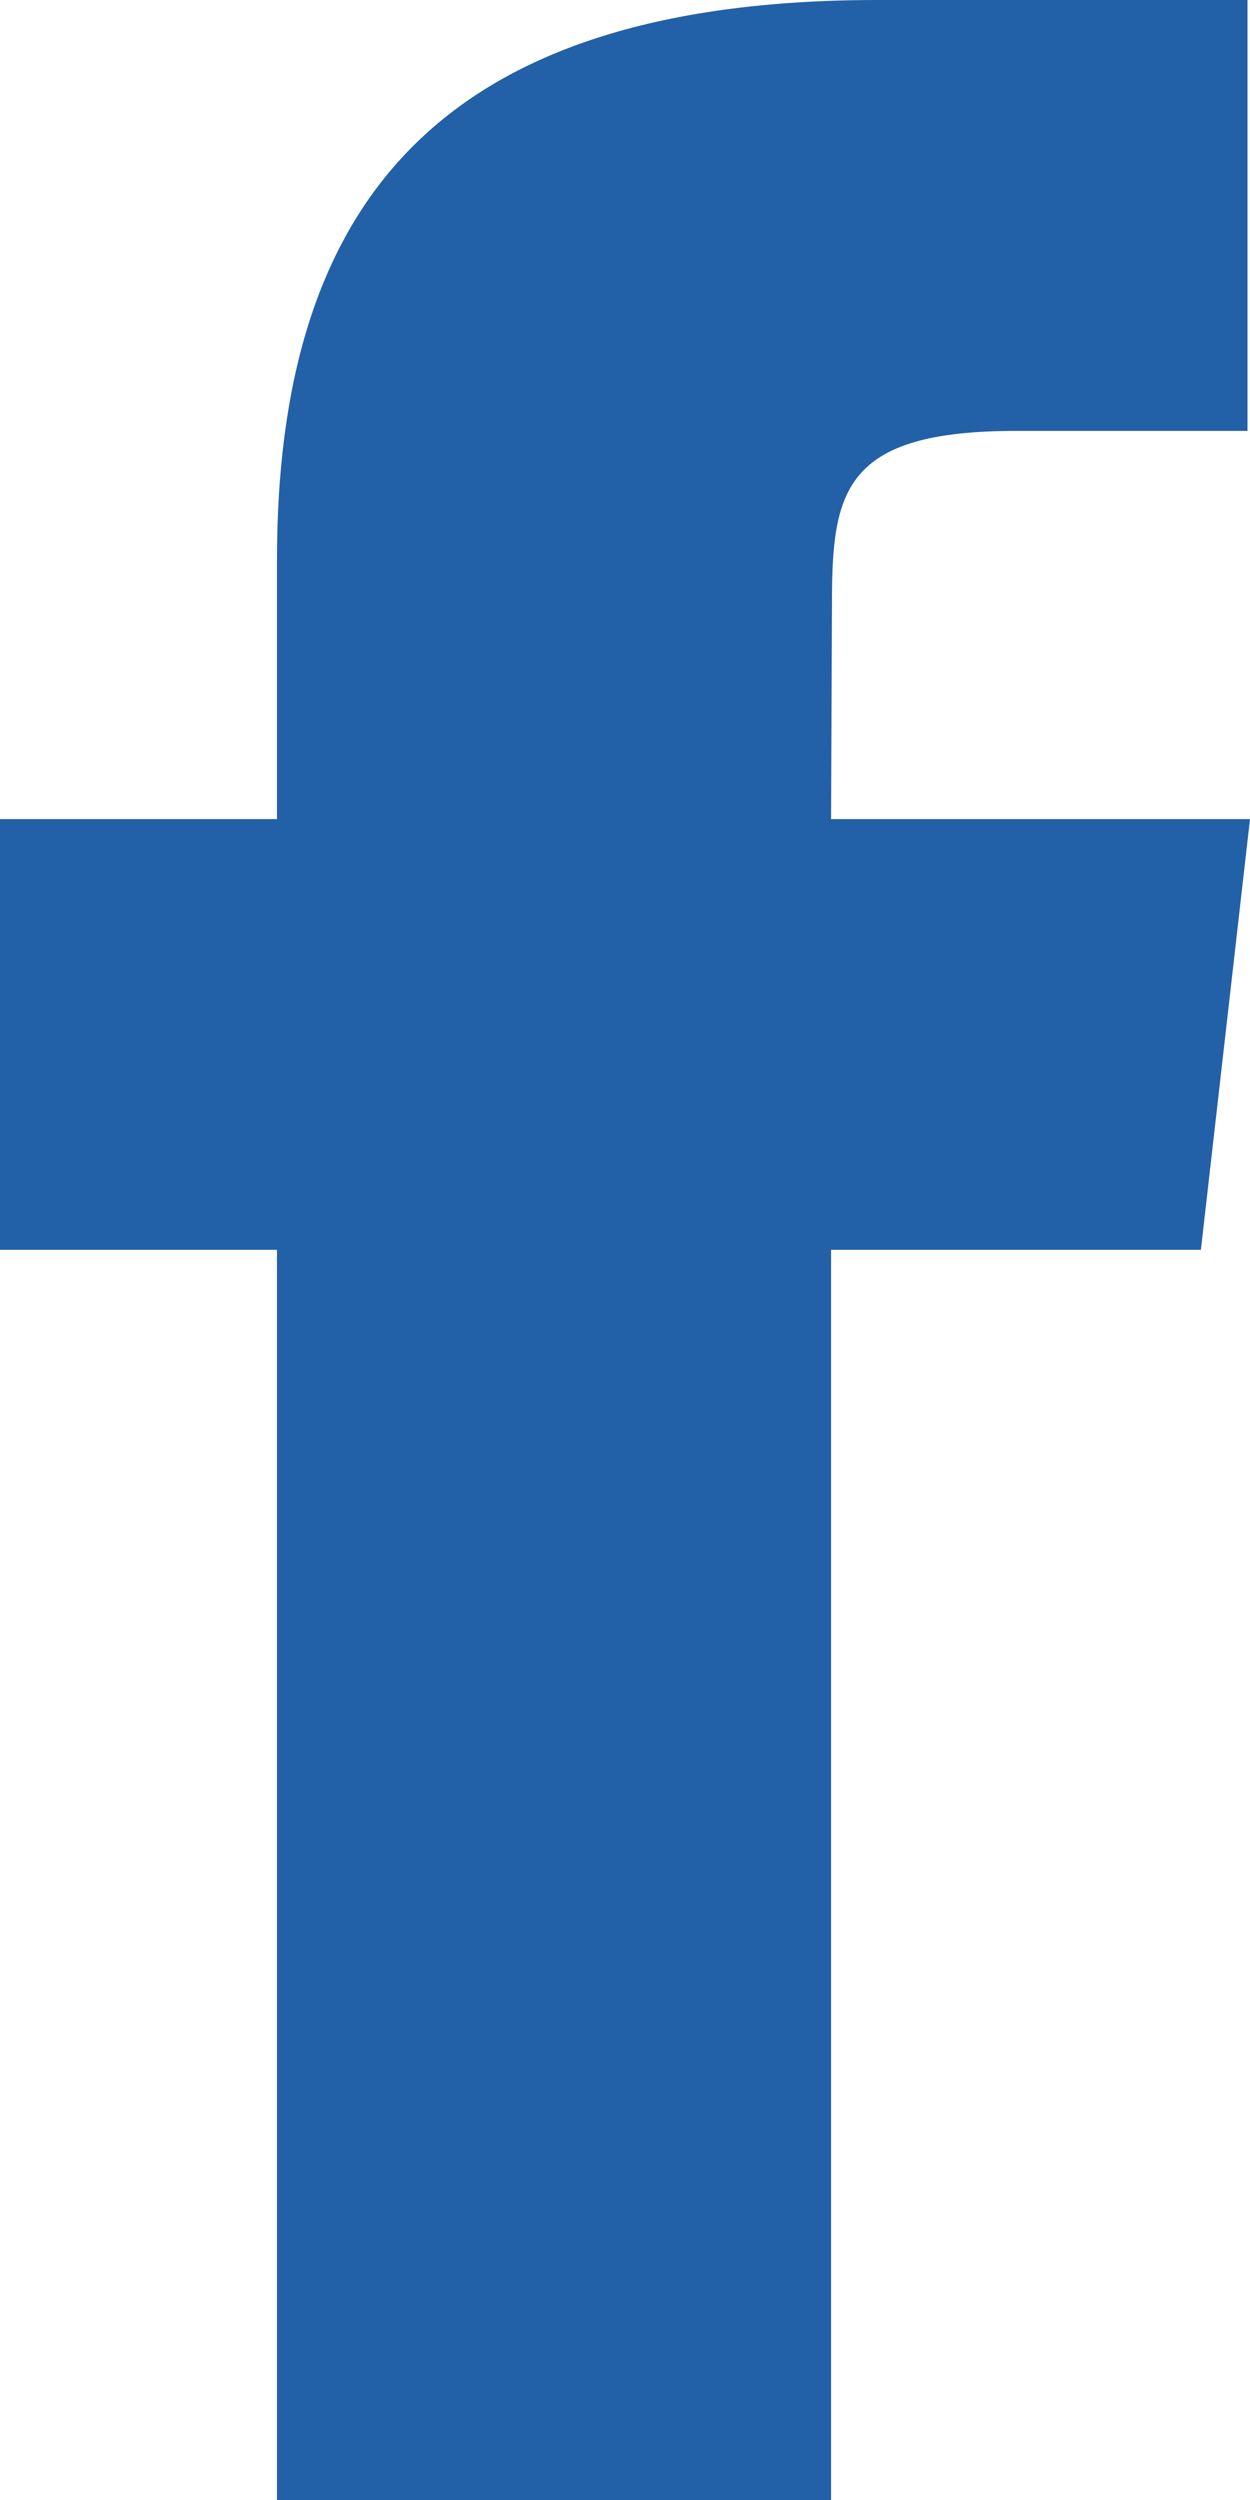 <?xml version="1.0" encoding="utf-8"?>
<svg width="7px" height="14px" viewBox="0 0 7 14" version="1.1" xmlns:xlink="http://www.w3.org/1999/xlink" xmlns="http://www.w3.org/2000/svg">
  <defs>
    <filter id="filter_1">
      <feColorMatrix in="SourceGraphic" type="matrix" values="0 0 0 0 0.376 0 0 0 0 0.384 0 0 0 0 0.408 0 0 0 1 0" color-interpolation-filters="sRGB" />
    </filter>
  </defs>
  <g id="Group-75" opacity="0.9" filter="url(#filter_1)">
    <path d="M4.655 14L1.551 14L1.551 6.999L0 6.999L0 4.587L1.551 4.587L1.551 3.139C1.551 1.171 2.426 0 4.915 0L6.986 0L6.986 2.413L5.691 2.413C4.723 2.413 4.659 2.75 4.659 3.379L4.654 4.587L7 4.587L6.725 6.999L4.654 6.999L4.654 14L4.655 14Z" id="Shape" fill="#0A4F9E" fill-rule="evenodd" stroke="none" />
  </g>
</svg>